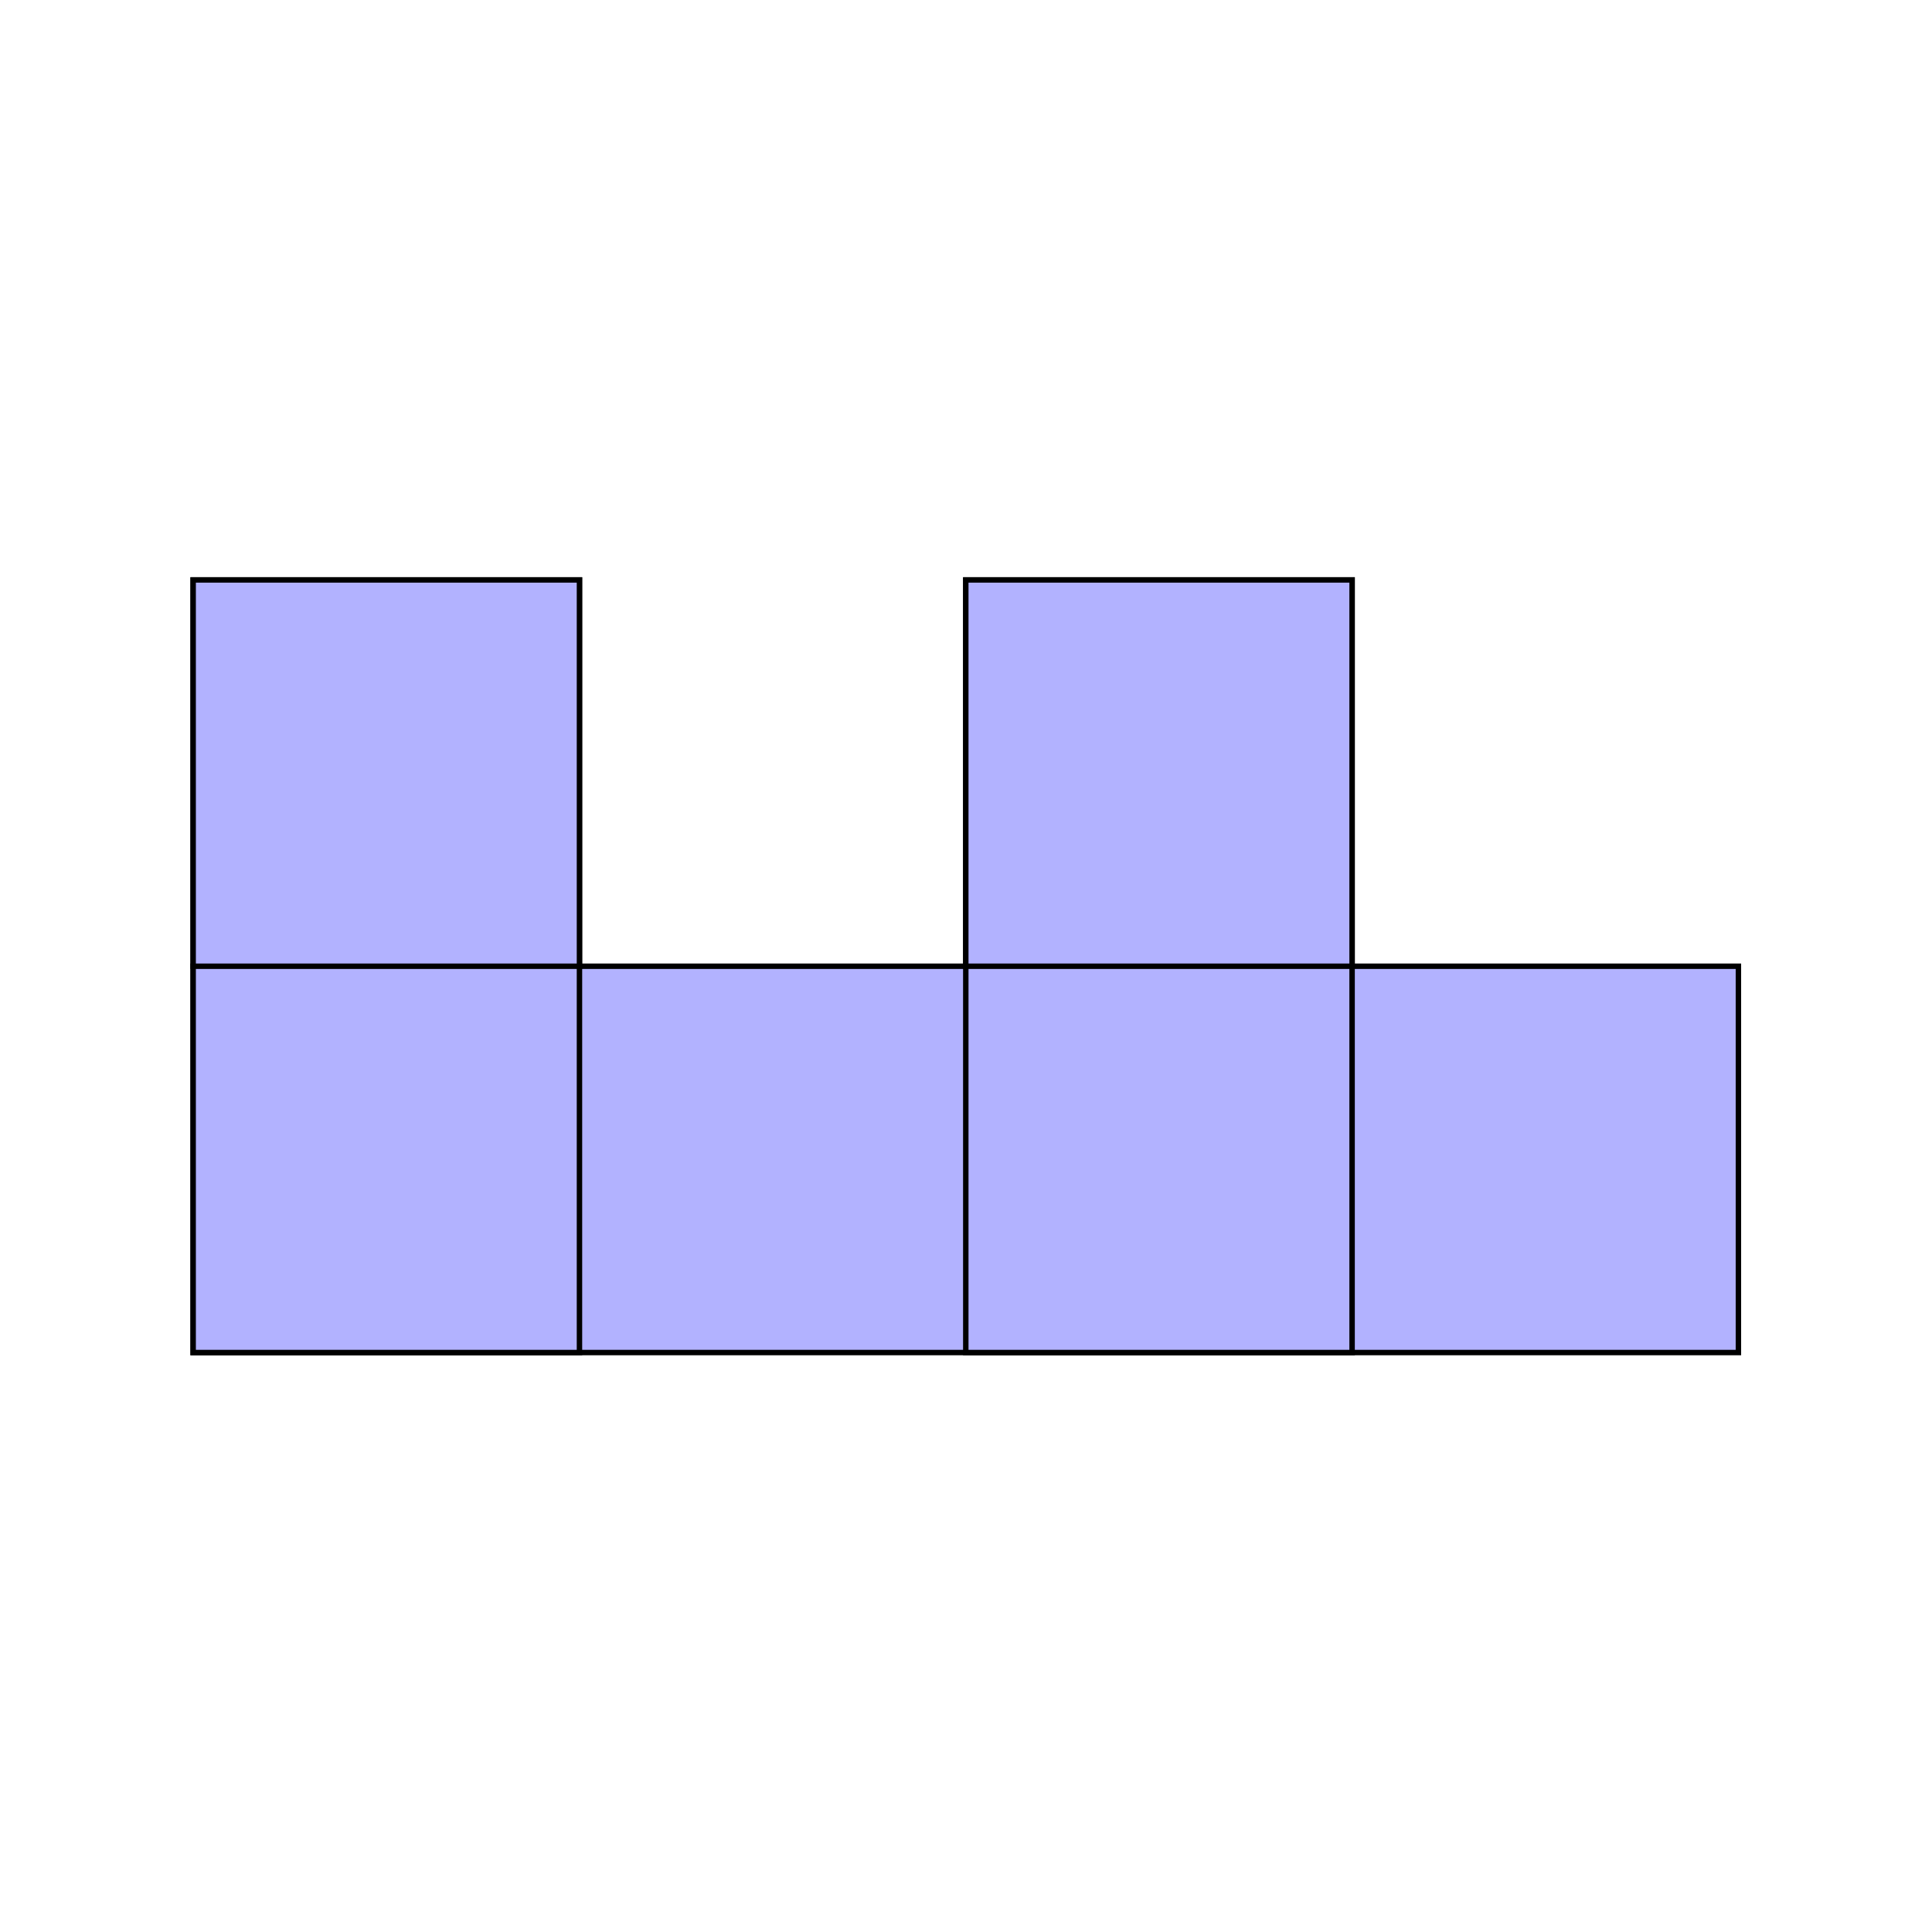 <?xml version="1.0" encoding="UTF-8" standalone="no"?>
<!-- Created with Inkscape (http://www.inkscape.org/) -->

<svg
   version="1.1"
   id="svg2"
   width="188.973"
   height="188.973"
   viewBox="0 0 188.973 188.973"
   sodipodi:docname="3000020121-figure3-temp.pdf"
   xmlns:inkscape="http://www.inkscape.org/namespaces/inkscape"
   xmlns:sodipodi="http://sodipodi.sourceforge.net/DTD/sodipodi-0.dtd"
   xmlns="http://www.w3.org/2000/svg"
   xmlns:svg="http://www.w3.org/2000/svg">
  <defs
     id="defs6" />
  <sodipodi:namedview
     id="namedview4"
     pagecolor="#ffffff"
     bordercolor="#000000"
     borderopacity="0.25"
     inkscape:showpageshadow="2"
     inkscape:pageopacity="0.0"
     inkscape:pagecheckerboard="0"
     inkscape:deskcolor="#d1d1d1" />
  <g
     id="g8"
     inkscape:groupmode="layer"
     inkscape:label="3000020121-figure3-temp"
     transform="matrix(1.333,0,0,-1.333,0,188.973)">
    <g
       id="g10"
       transform="scale(0.1)">
      <path
         d="M 141.73,425.188 H 1275.6 V 708.653 H 141.73 Z"
         style="fill:#b2b2ff;fill-opacity:1;fill-rule:nonzero;stroke:none"
         id="path12" />
      <path
         d="M 141.73,425.188 H 1275.6 V 708.653 H 141.73 Z"
         style="fill:none;stroke:#000000;stroke-width:3.985;stroke-linecap:butt;stroke-linejoin:miter;stroke-miterlimit:10;stroke-dasharray:none;stroke-opacity:1"
         id="path14" />
      <path
         d="M 141.73,425.188 H 425.199 V 992.122 H 141.73 Z"
         style="fill:#b2b2ff;fill-opacity:1;fill-rule:nonzero;stroke:none"
         id="path16" />
      <path
         d="M 141.73,425.188 H 425.199 V 992.122 H 141.73 Z"
         style="fill:none;stroke:#000000;stroke-width:3.985;stroke-linecap:butt;stroke-linejoin:miter;stroke-miterlimit:10;stroke-dasharray:none;stroke-opacity:1"
         id="path18" />
      <path
         d="M 141.73,708.652 H 425.199 V 992.121 H 141.73 Z"
         style="fill:#b2b2ff;fill-opacity:1;fill-rule:nonzero;stroke:none"
         id="path20" />
      <path
         d="M 141.73,708.652 H 425.199 V 992.121 H 141.73 Z"
         style="fill:none;stroke:#000000;stroke-width:3.985;stroke-linecap:butt;stroke-linejoin:miter;stroke-miterlimit:10;stroke-dasharray:none;stroke-opacity:1"
         id="path22" />
      <path
         d="M 708.668,425.188 H 992.133 V 992.122 H 708.668 Z"
         style="fill:#b2b2ff;fill-opacity:1;fill-rule:nonzero;stroke:none"
         id="path24" />
      <path
         d="M 708.668,425.188 H 992.133 V 992.122 H 708.668 Z"
         style="fill:none;stroke:#000000;stroke-width:3.985;stroke-linecap:butt;stroke-linejoin:miter;stroke-miterlimit:10;stroke-dasharray:none;stroke-opacity:1"
         id="path26" />
      <path
         d="M 708.668,708.652 H 992.133 V 992.121 H 708.668 Z"
         style="fill:#b2b2ff;fill-opacity:1;fill-rule:nonzero;stroke:none"
         id="path28" />
      <path
         d="M 708.668,708.652 H 992.133 V 992.121 H 708.668 Z"
         style="fill:none;stroke:#000000;stroke-width:3.985;stroke-linecap:butt;stroke-linejoin:miter;stroke-miterlimit:10;stroke-dasharray:none;stroke-opacity:1"
         id="path30" />
    </g>
  </g>
</svg>
